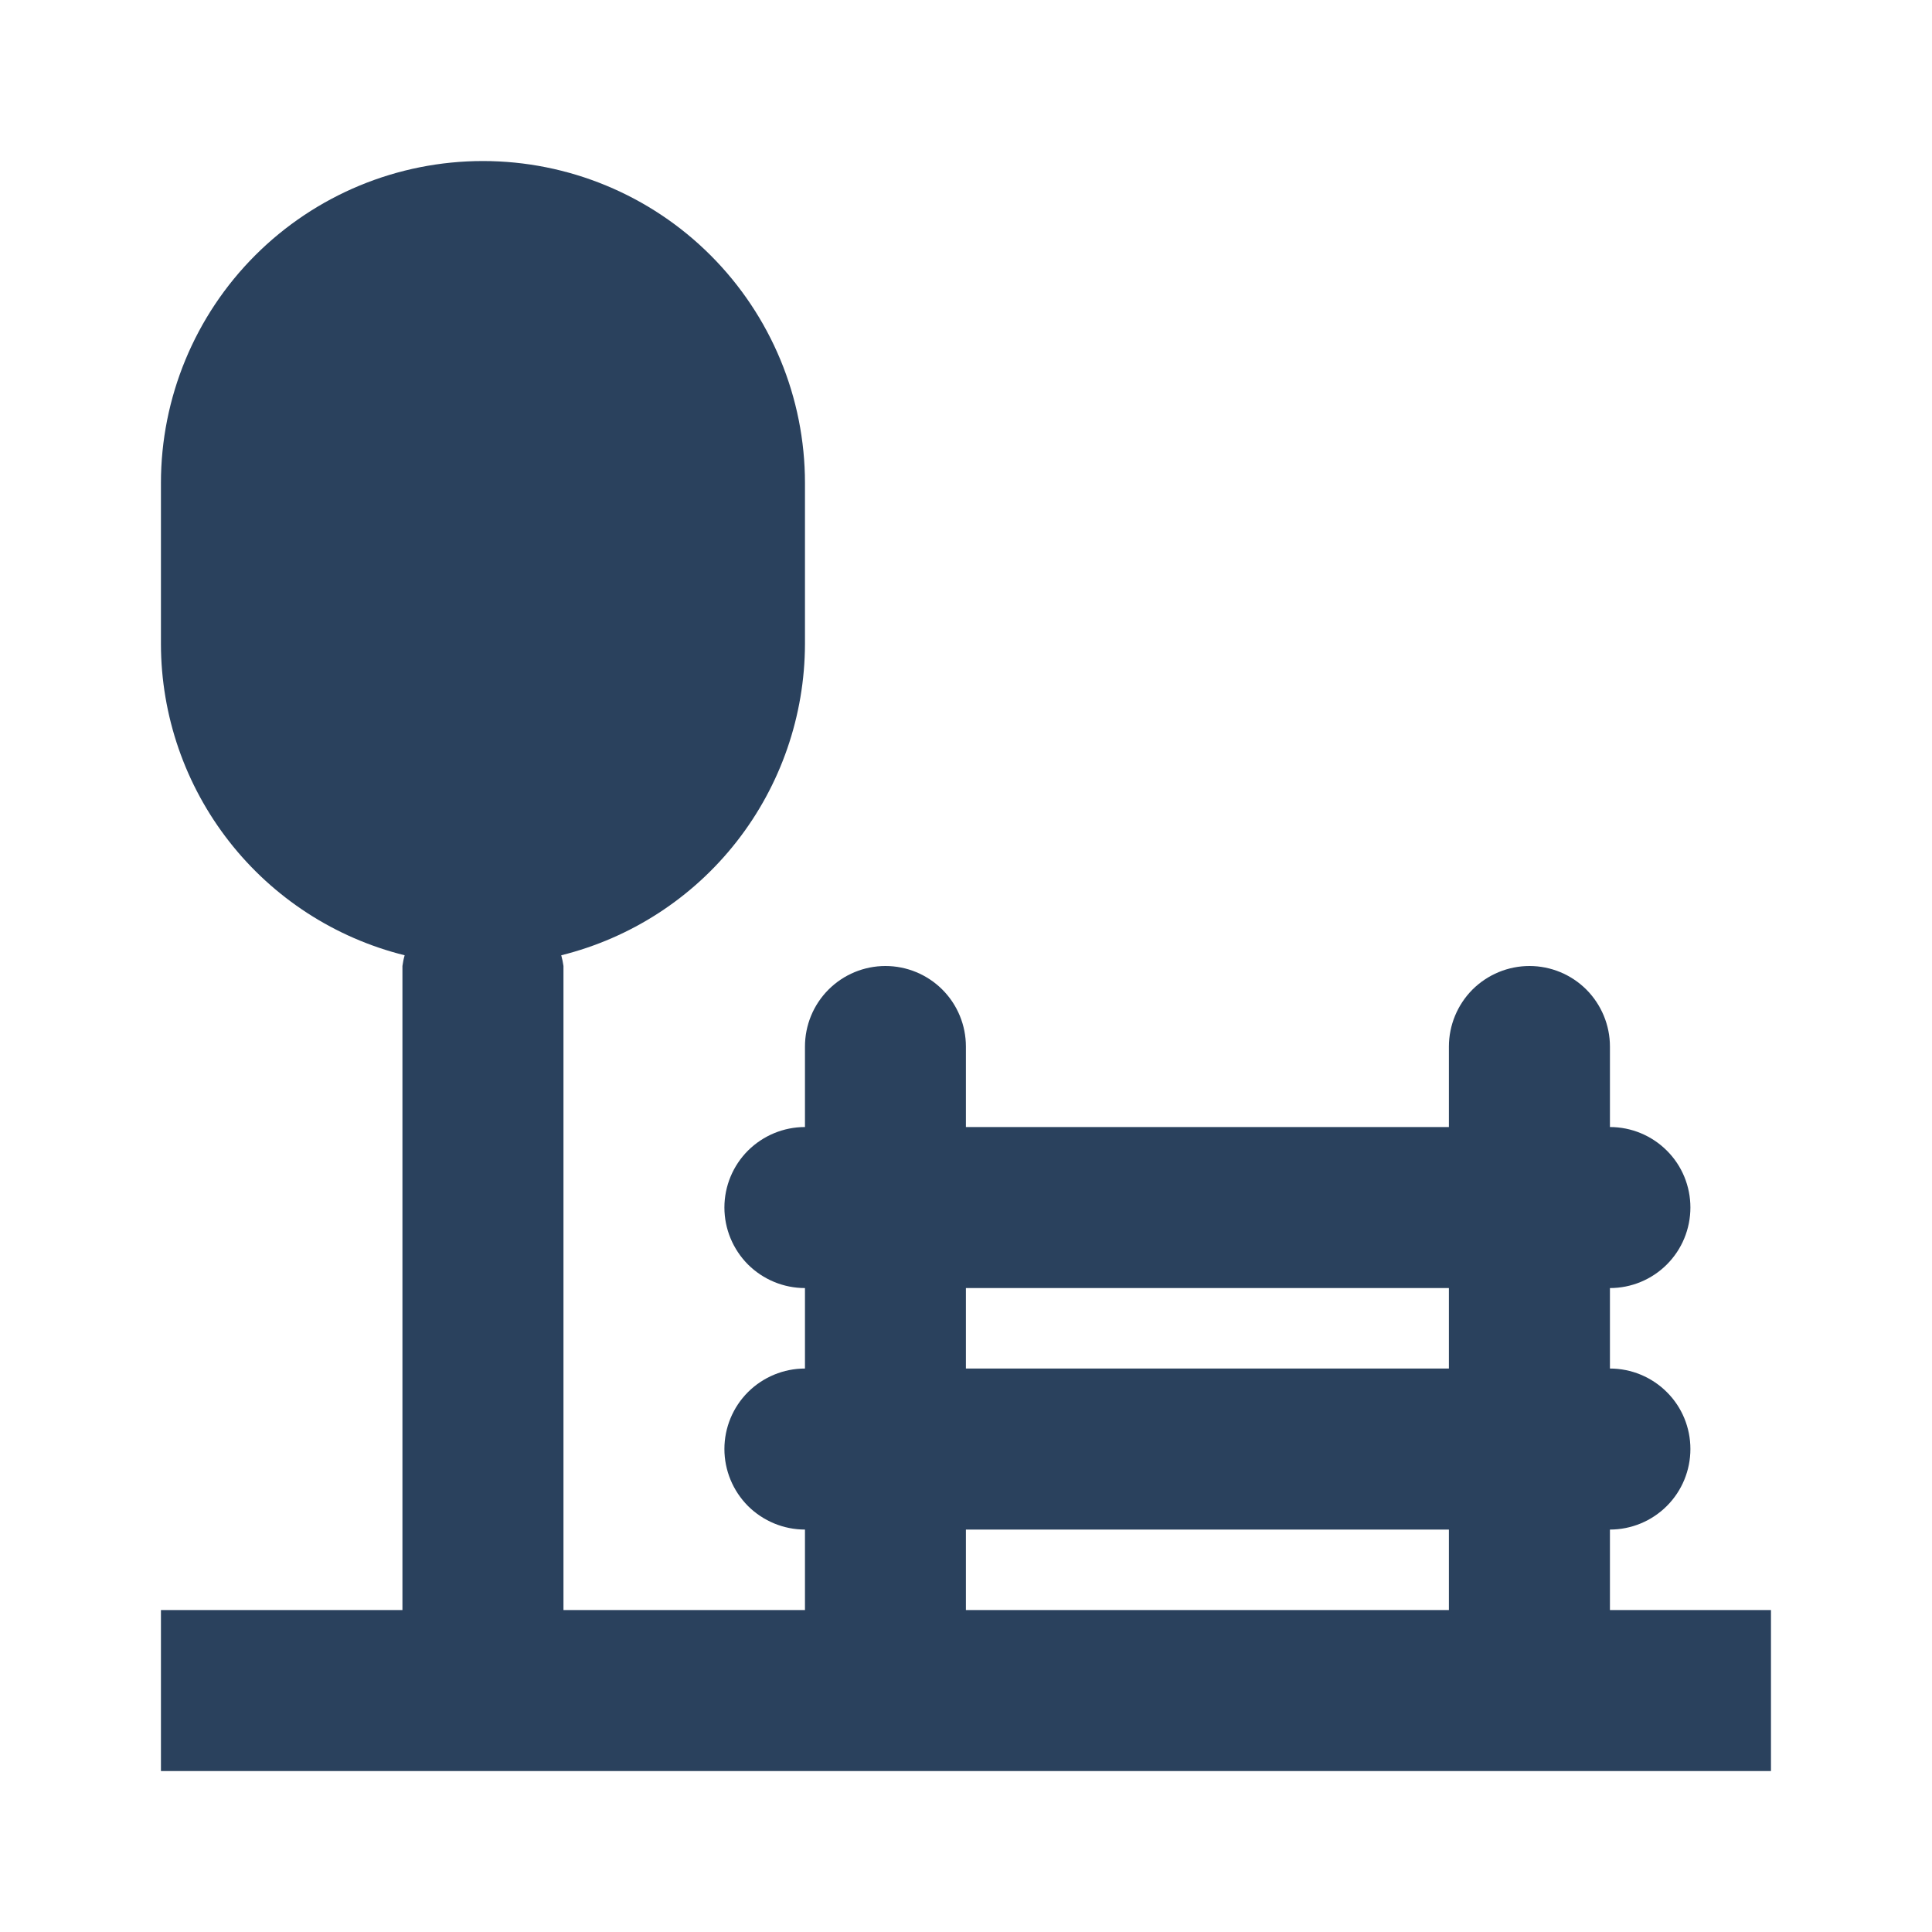 <svg width="20" height="20" viewBox="0 0 20 20" fill="none" xmlns="http://www.w3.org/2000/svg">
<path d="M16.666 15.834C16.887 15.834 17.099 15.746 17.255 15.59C17.412 15.433 17.499 15.221 17.499 15C17.499 14.779 17.412 14.567 17.255 14.411C17.099 14.255 16.887 14.167 16.666 14.167V13.334C16.887 13.334 17.099 13.246 17.255 13.09C17.412 12.933 17.499 12.721 17.499 12.5C17.499 12.279 17.412 12.067 17.255 11.911C17.099 11.755 16.887 11.667 16.666 11.667V10.834C16.666 10.613 16.578 10.401 16.422 10.244C16.266 10.088 16.054 10 15.833 10C15.612 10 15.4 10.088 15.243 10.244C15.087 10.401 14.999 10.613 14.999 10.834V11.667H9.999V10.834C9.999 10.613 9.912 10.401 9.755 10.244C9.599 10.088 9.387 10 9.166 10C8.945 10 8.733 10.088 8.577 10.244C8.42 10.401 8.333 10.613 8.333 10.834V11.667C8.112 11.667 7.9 11.755 7.743 11.911C7.587 12.067 7.499 12.279 7.499 12.5C7.499 12.721 7.587 12.933 7.743 13.09C7.9 13.246 8.112 13.334 8.333 13.334V14.167C8.112 14.167 7.9 14.255 7.743 14.411C7.587 14.567 7.499 14.779 7.499 15C7.499 15.221 7.587 15.433 7.743 15.59C7.9 15.746 8.112 15.834 8.333 15.834V16.667H5.833V10C5.828 9.963 5.82 9.926 5.81 9.889C6.53 9.71 7.169 9.296 7.626 8.712C8.083 8.128 8.331 7.408 8.333 6.667V5C8.333 4.116 7.981 3.268 7.356 2.643C6.731 2.018 5.883 1.667 4.999 1.667C4.115 1.667 3.267 2.018 2.642 2.643C2.017 3.268 1.666 4.116 1.666 5V6.667C1.667 7.408 1.916 8.128 2.373 8.712C2.83 9.296 3.469 9.71 4.189 9.889C4.178 9.926 4.171 9.963 4.166 10V16.667H1.666V18.334H18.333V16.667H16.666V15.834ZM14.999 16.667H9.999V15.834H14.999V16.667ZM14.999 14.167H9.999V13.334H14.999V14.167Z" fill="#2A415D"/>
</svg>
